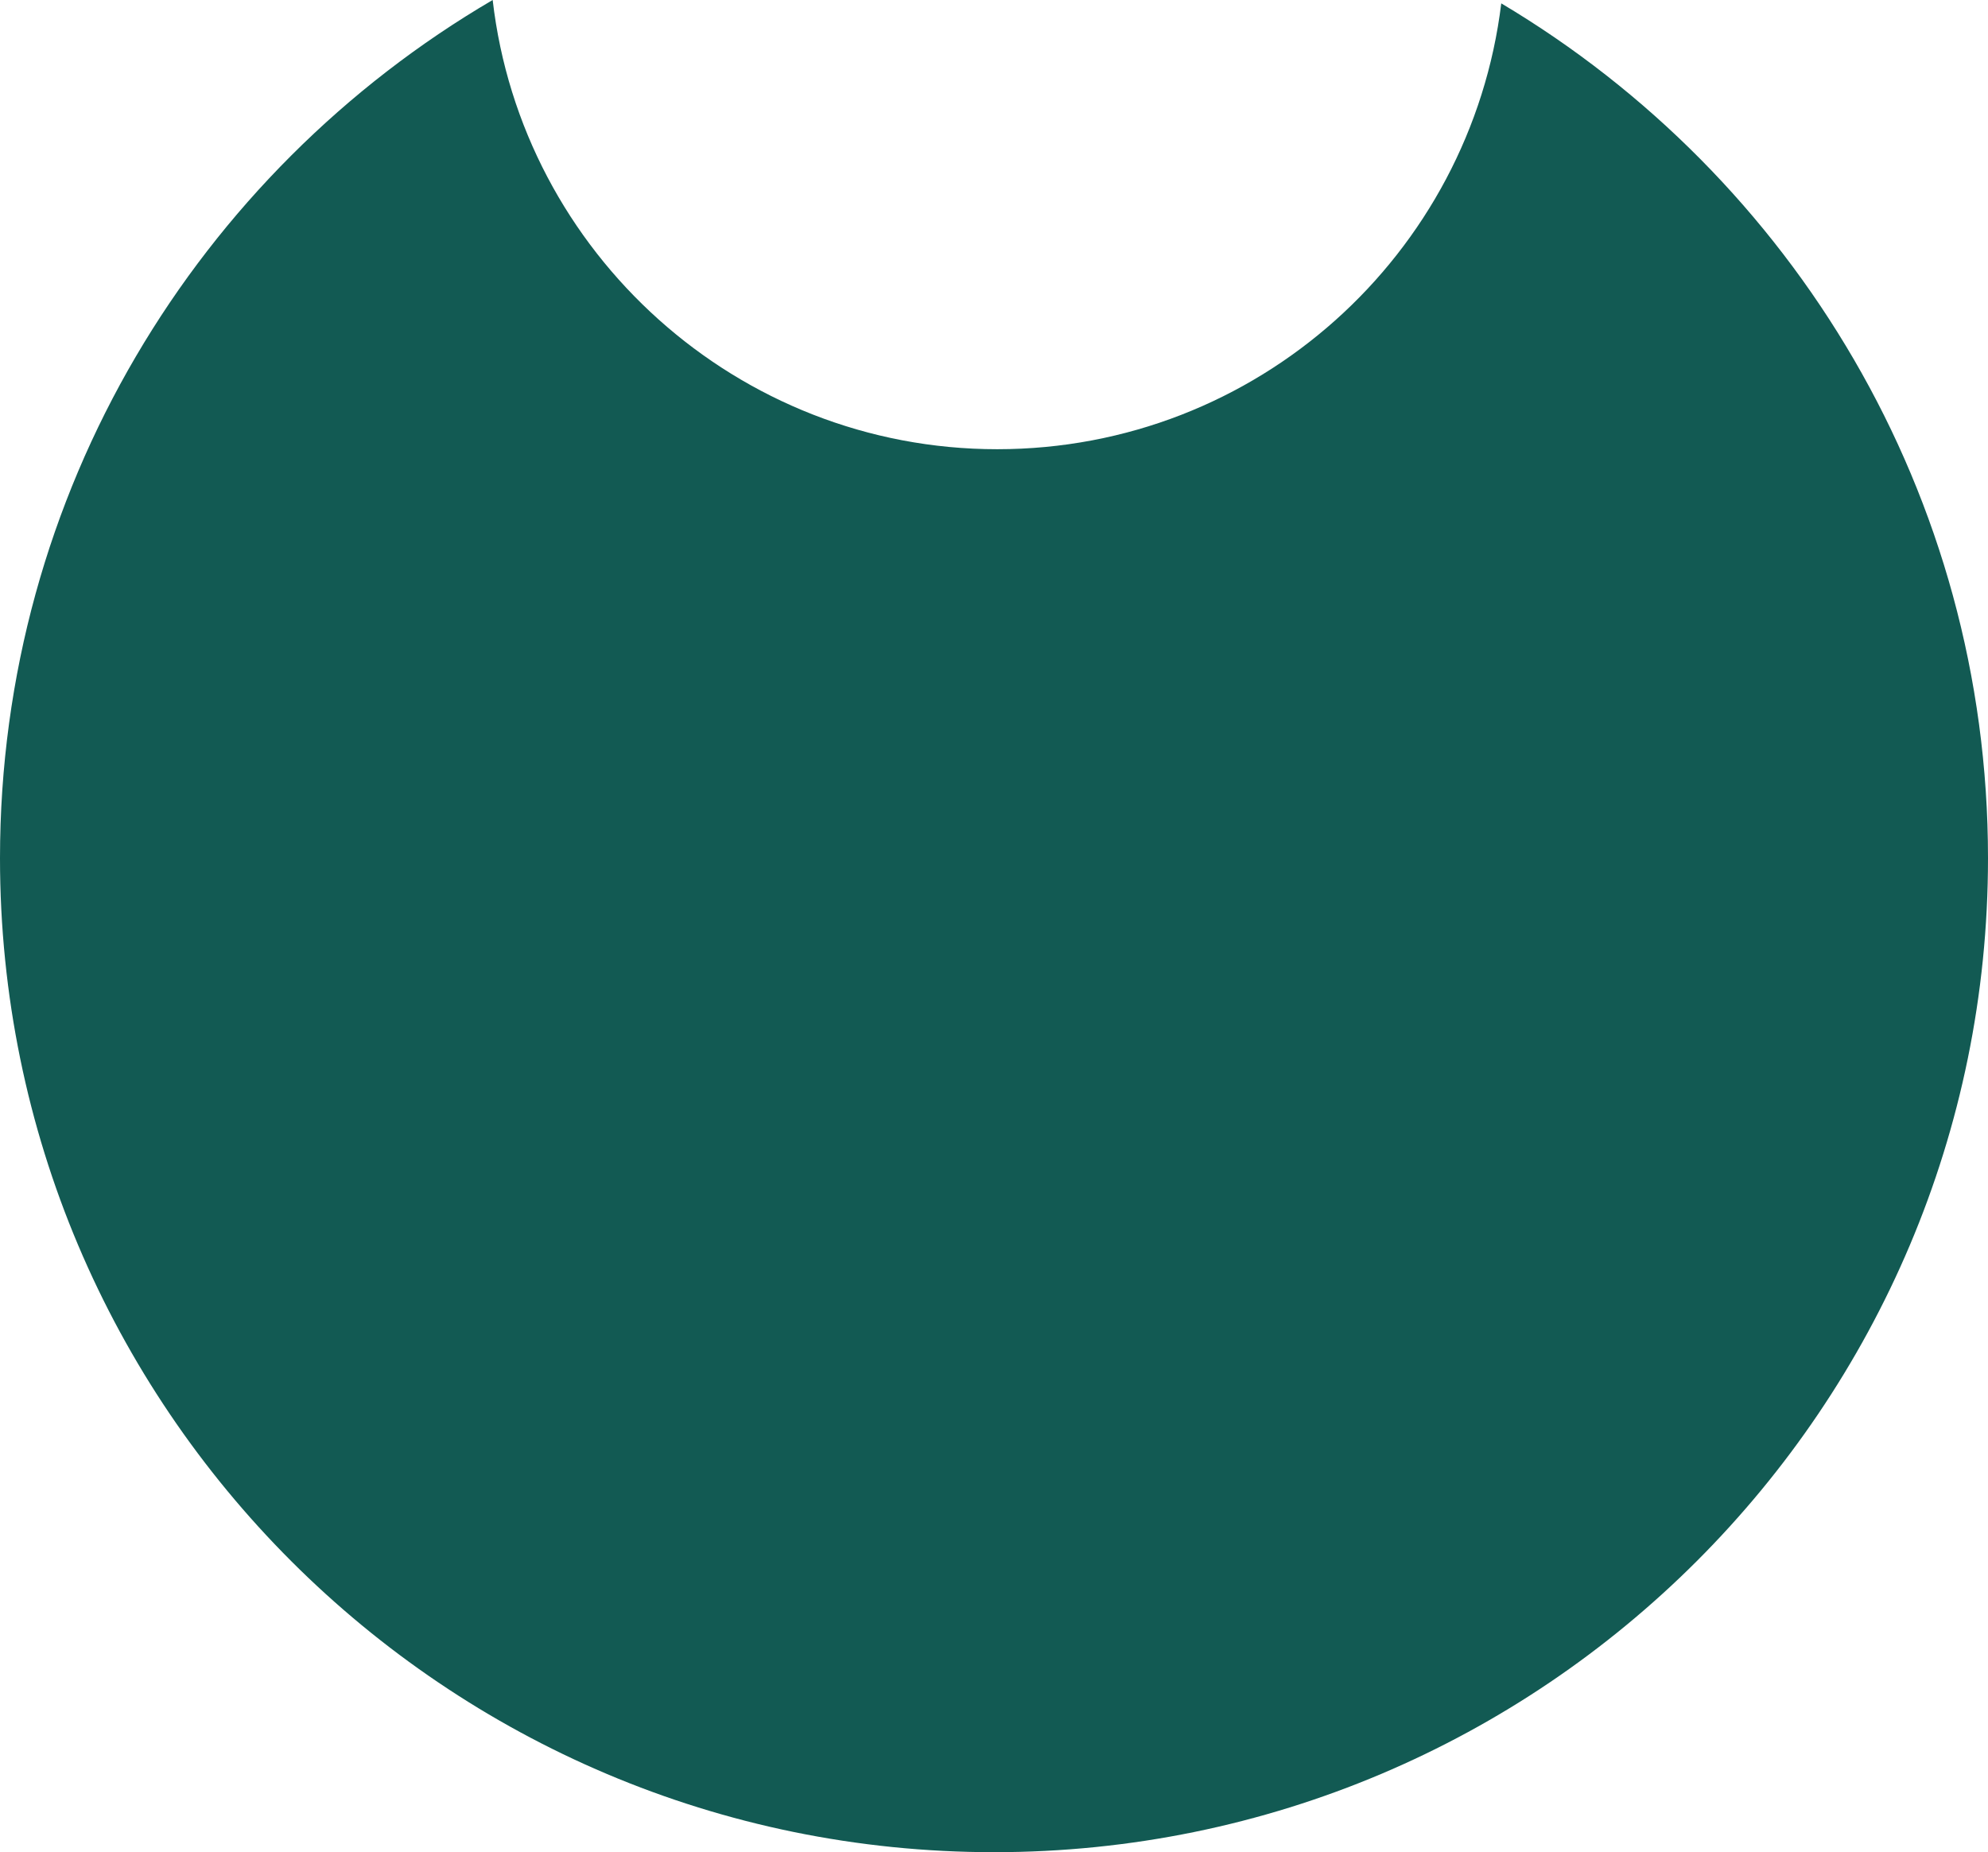 <?xml version="1.0" encoding="UTF-8"?>
<svg id="Laag_1" xmlns="http://www.w3.org/2000/svg" viewBox="0 0 124 115.53">
  <defs>
    <style>
      .cls-1 {
        fill: #125a53;
      }
    </style>
  </defs>
  <path class="cls-1" d="M93.64.21c-1.91,15.67-15.25,27.81-31.44,27.81S32.55,15.77,30.73,0C12.35,10.76,0,30.7,0,53.53c0,34.24,27.76,62,62,62s62-27.76,62-62c0-22.68-12.19-42.51-30.36-53.32Z"/>
</svg>